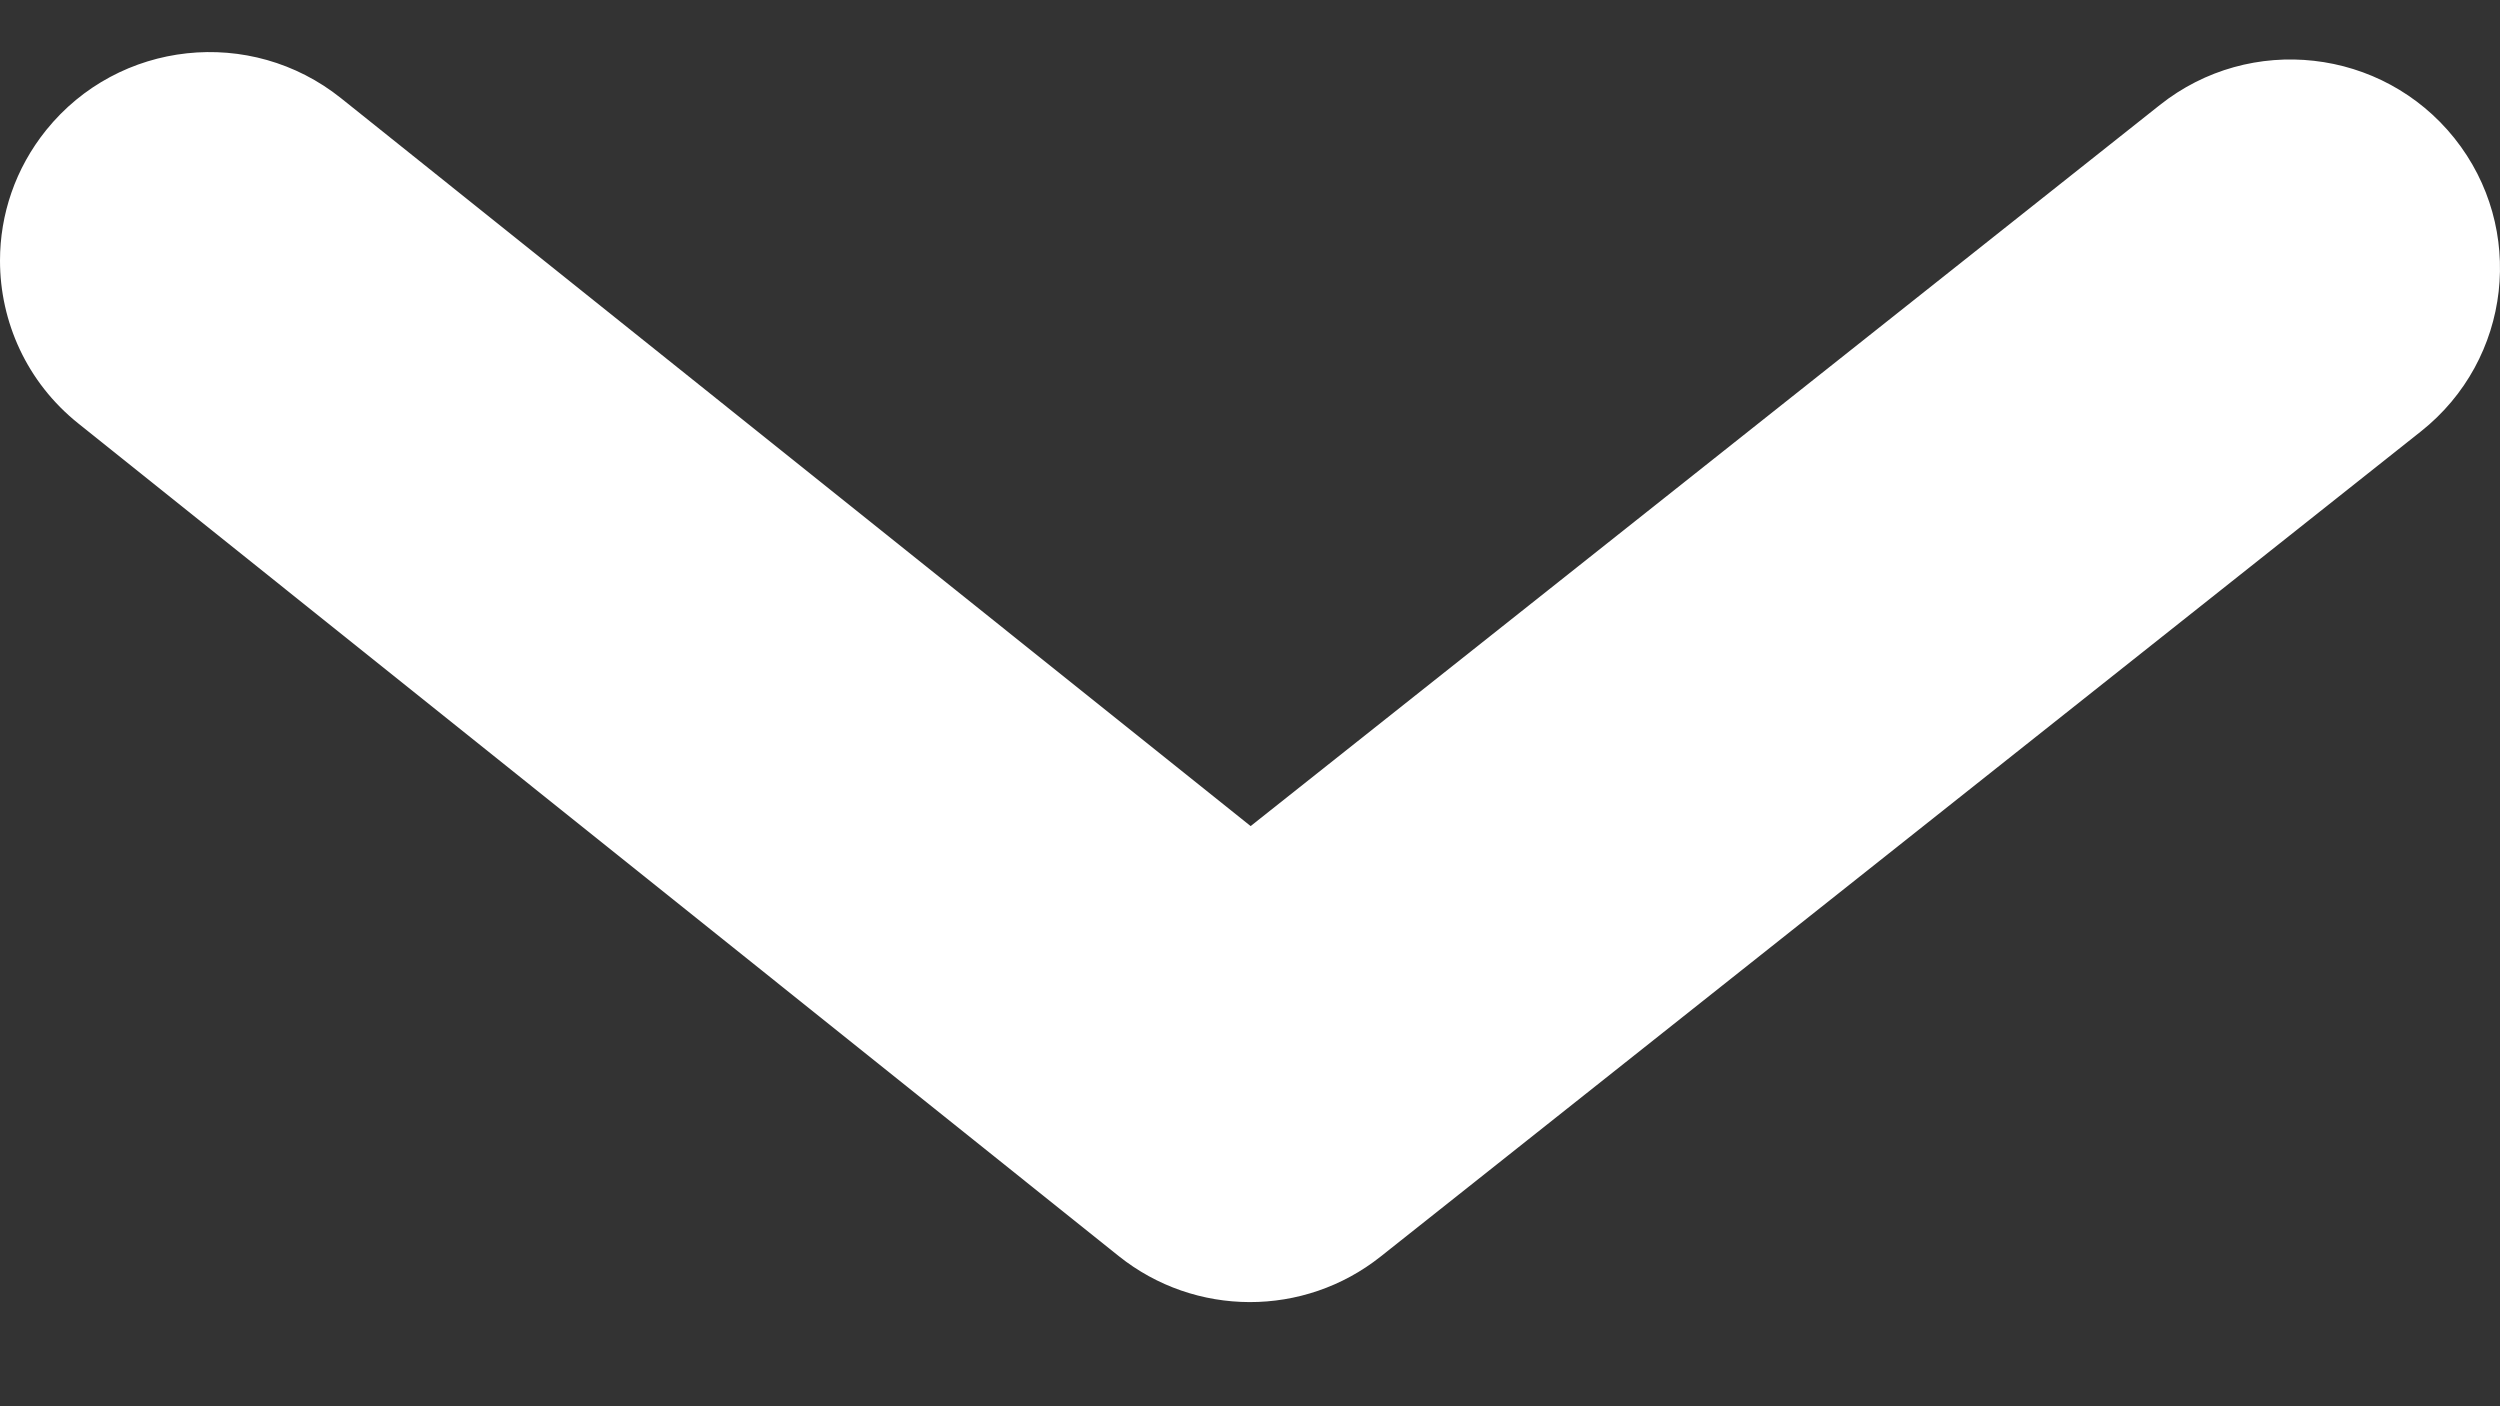 <svg width="16" height="9" viewBox="0 0 16 9" fill="none" xmlns="http://www.w3.org/2000/svg">
	<rect x="0" y="0" width="16" height="9" fill="#333333" stroke="none"/>
	<path fill-rule="evenodd" clip-rule="evenodd" d="M0 1.668C0 1.374 0.097 1.079 0.296 0.832C0.76 0.257 1.604 0.166 2.182 0.628L8.004 5.287L13.823 0.672C14.402 0.212 15.246 0.307 15.708 0.884C16.169 1.461 16.074 2.301 15.494 2.761L8.836 8.042C8.345 8.432 7.649 8.43 7.16 8.039L0.501 2.71C0.171 2.446 0 2.059 0 1.668Z" fill="white"/>
</svg>
